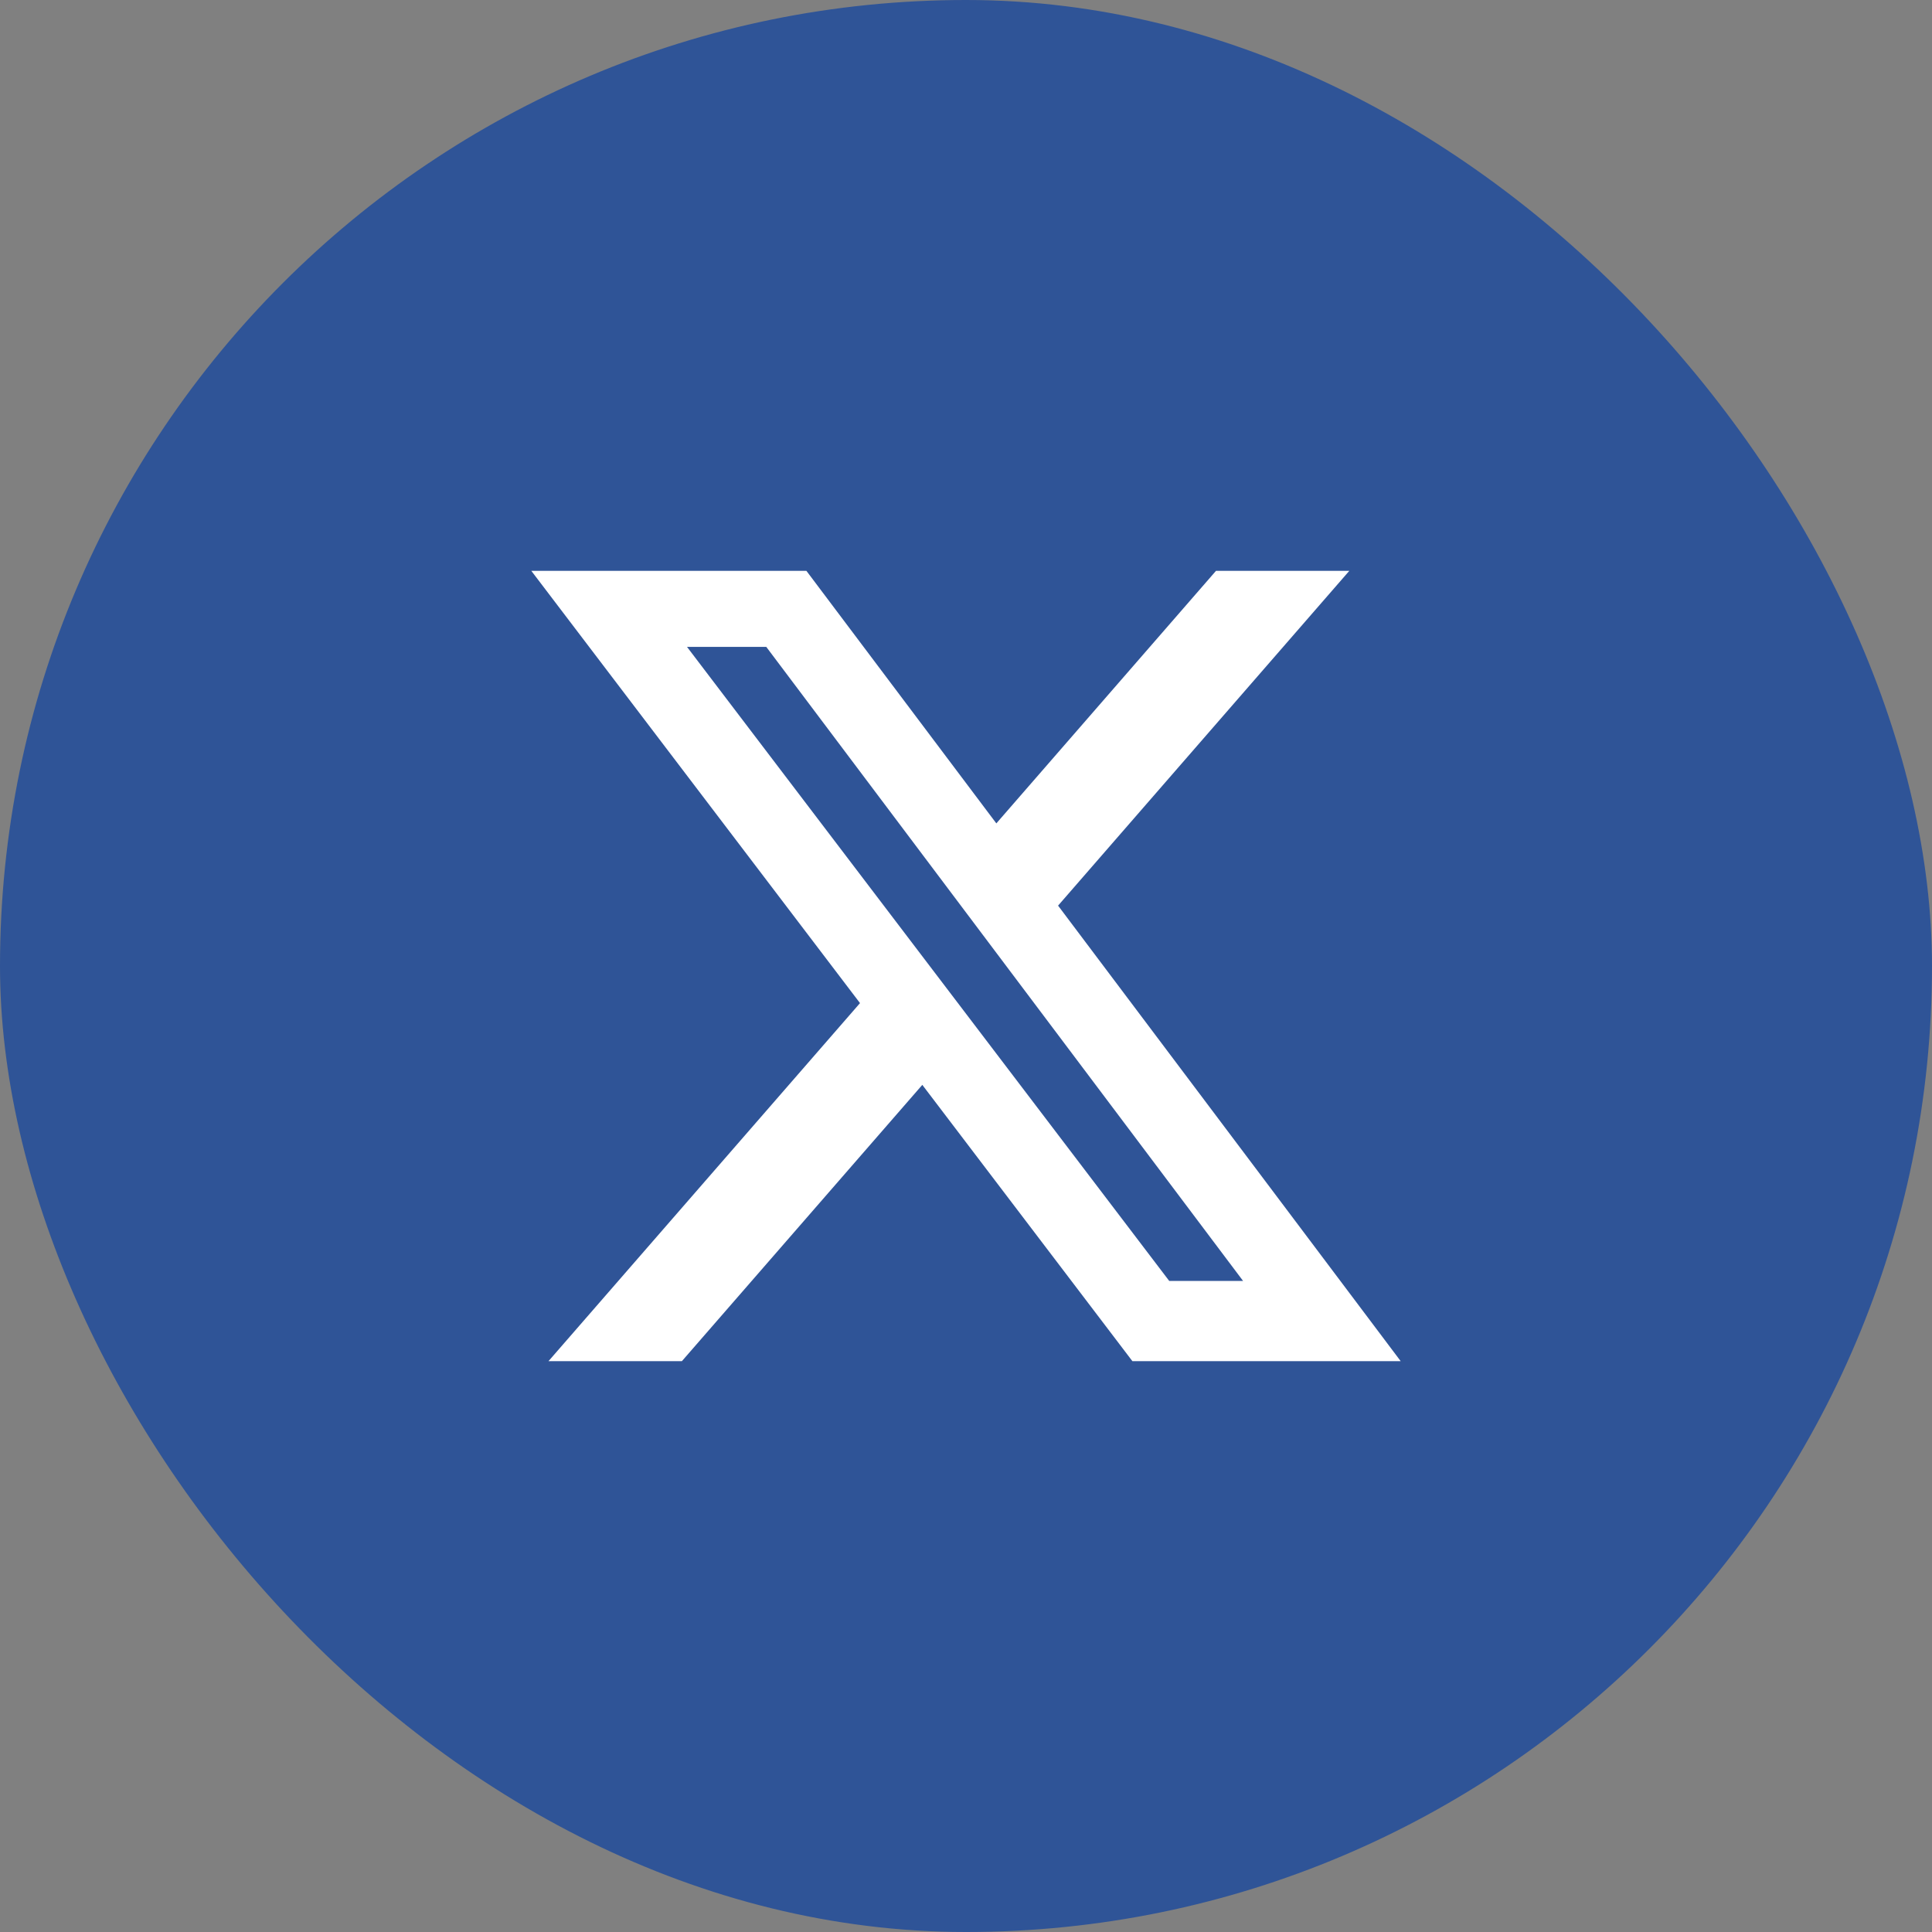 <svg width="44" height="44" viewBox="0 0 44 44" fill="none" xmlns="http://www.w3.org/2000/svg">
<rect x="0" y="0" width="44" height="44" fill="#808080" stroke="none"/>
<rect width="44" height="44" rx="22" fill="#2F5497"/>
<path d="M27.694 13H30.73L24.097 20.625L31.9 31H25.79L21.005 24.707L15.529 31H12.491L19.586 22.845L12.1 13H18.365L22.691 18.752L27.694 13ZM26.628 29.172H28.31L17.451 14.732H15.646L26.628 29.172Z" fill="white"/>
</svg>
